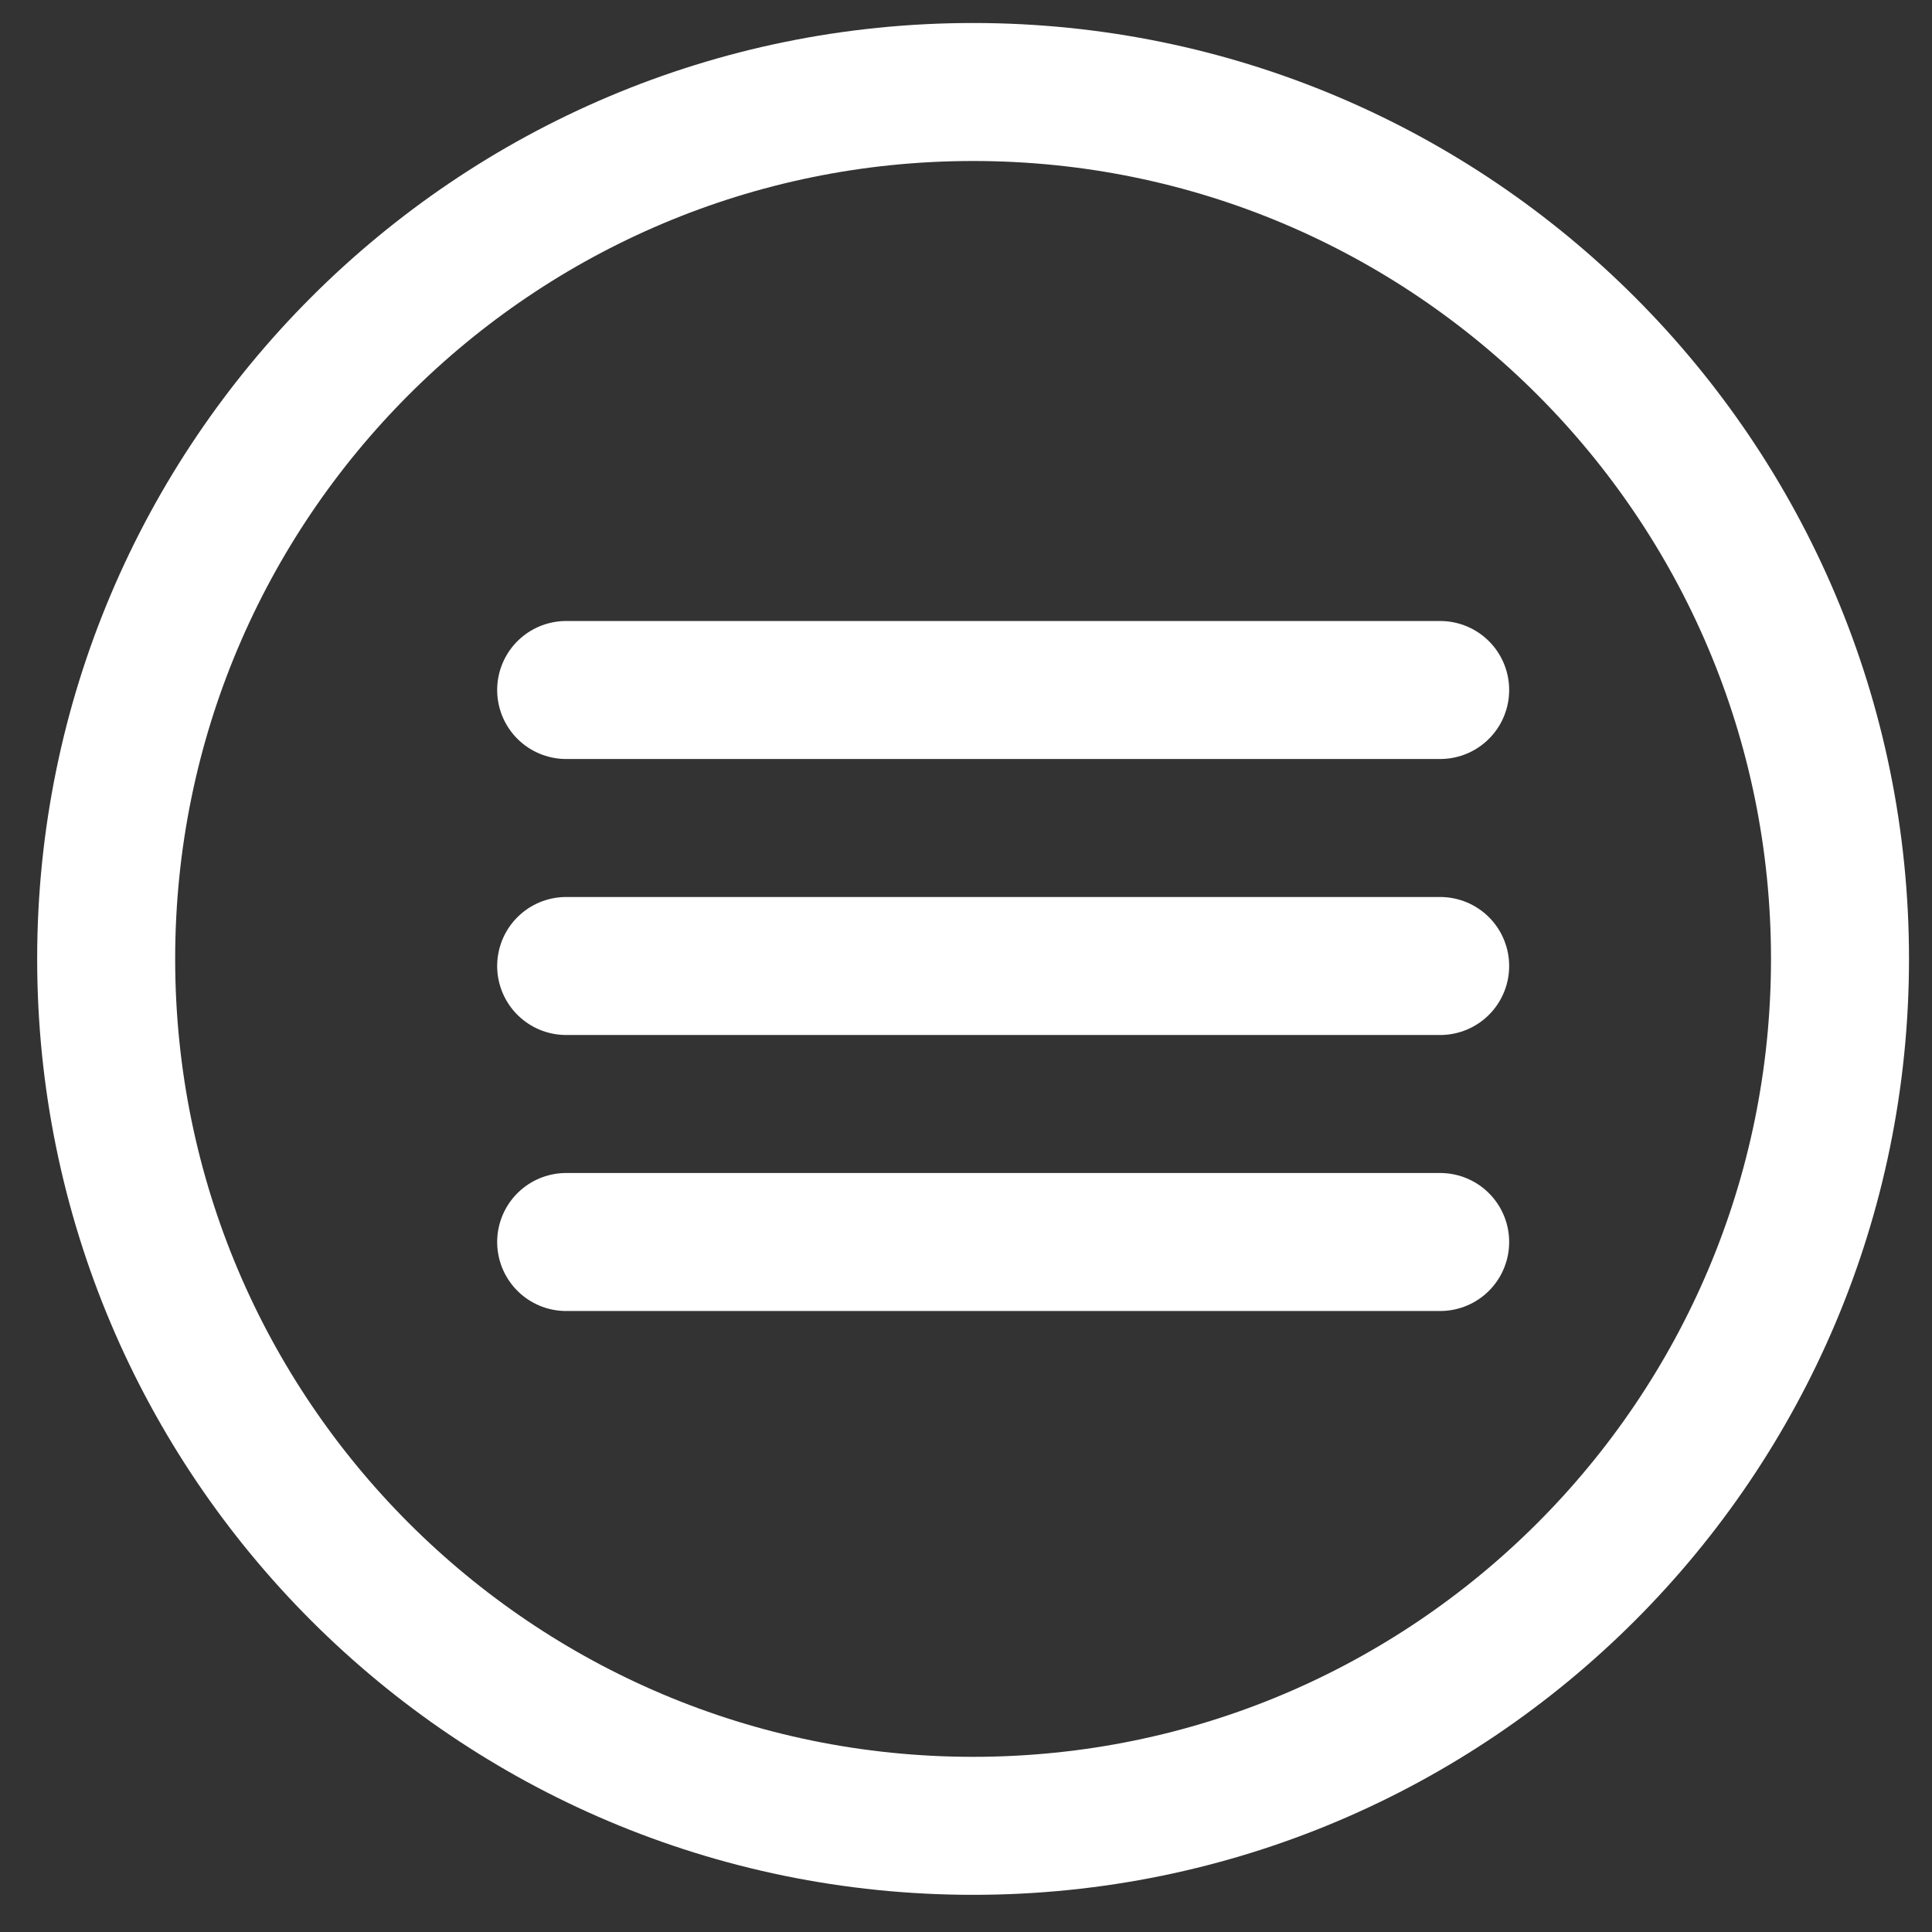 <svg width="42" height="42" viewBox="0 0 42 42" fill="none" xmlns="http://www.w3.org/2000/svg">
<rect x="0" y="0" width="42" height="42" fill="#333333" stroke="none"/>
<g id="Menu">
<path id="Vector" d="M21.154 39.692C31.562 39.692 40 31.255 40 20.846C40 10.438 31.562 2 21.154 2C10.745 2 2.308 10.438 2.308 20.846C2.308 31.255 10.745 39.692 21.154 39.692Z" stroke="white" stroke-width="3"/>
<g id="Group 11">
<path id="Path 44" d="M12.308 21H31.308" stroke="white" stroke-width="3" stroke-linecap="round"/>
<path id="Path 45" d="M12.308 27H31.308" stroke="white" stroke-width="3" stroke-linecap="round"/>
<path id="Path 44_2" d="M12.308 15H31.308" stroke="white" stroke-width="3" stroke-linecap="round"/>
</g>
</g>
</svg>
